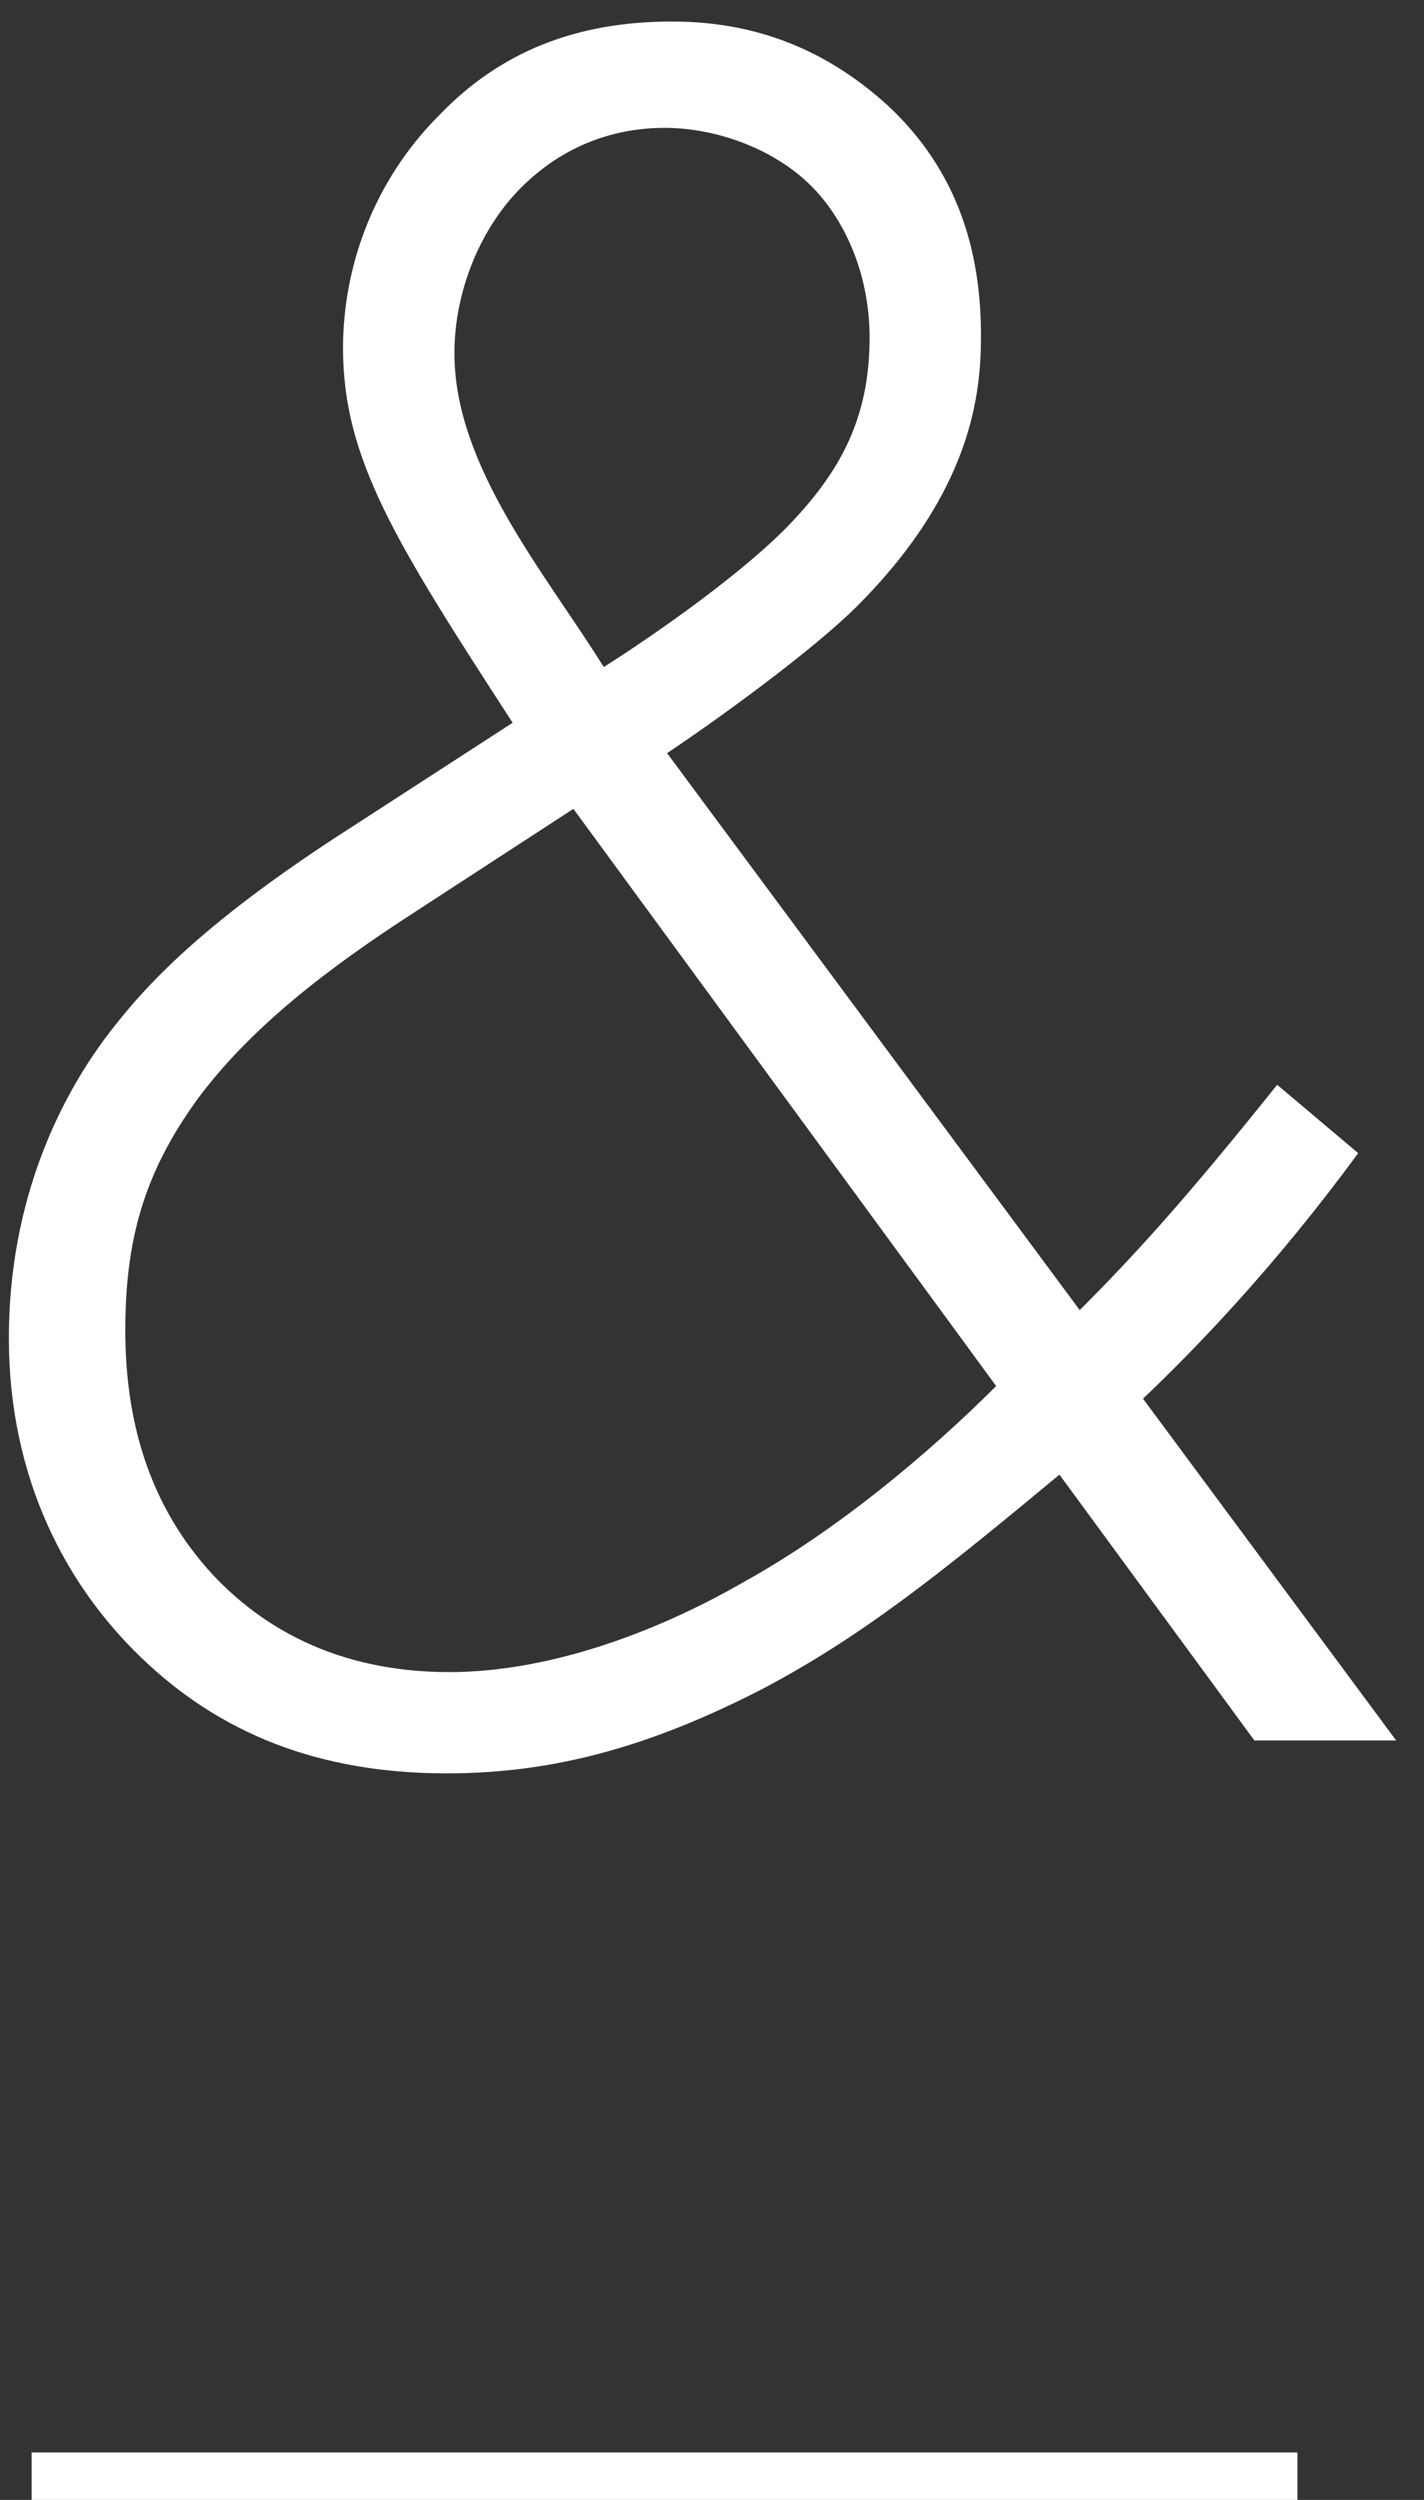 <svg width="45" height="79" viewBox="0 0 45 79" fill="none" xmlns="http://www.w3.org/2000/svg">
<rect x="0" y="0" width="45" height="79" fill="#333333" stroke="none"/>
<path d="M40.36 34.28L42.92 36.44C40.28 40.04 37.8 42.6 36.12 44.2L44.12 55H39.64L33.48 46.6C29.72 49.72 27.24 51.72 24.04 53.4C20.6 55.16 17.56 56.04 14.12 56.04C10.04 56.04 6.92 54.76 4.44 52.36C2.12 50.12 0.28 46.76 0.28 42.28C0.28 37.96 1.88 34.52 3.8 32.2C5.4 30.2 7.72 28.36 10.52 26.52L16.2 22.84C12.52 17.16 10.84 14.52 10.84 11C10.84 8.44 11.8 5.72 13.88 3.64C15.8 1.64 18.2 0.68 21.24 0.68C24.2 0.68 26.36 1.8 28.04 3.32C30.28 5.4 31 7.96 31 10.6C31 12.36 30.76 15.48 27.08 19.16C25.72 20.52 22.76 22.68 21.08 23.8L34.12 41.4C35.88 39.64 37.48 37.88 40.36 34.28ZM31.48 43.8L18.12 25.56L13.08 28.84C10.36 30.6 7.96 32.44 6.28 34.68C4.52 37.08 3.96 39.24 3.96 42.04C3.96 44.36 4.44 47.32 6.76 49.8C8.2 51.32 10.52 52.84 14.2 52.84C17.16 52.84 20.52 51.72 23.56 49.96C26.44 48.36 29.32 45.96 31.48 43.8ZM19.08 21.08C20.84 19.96 23.56 18.04 25 16.52C26.52 14.92 27.48 13.24 27.48 10.68C27.48 8.52 26.6 6.84 25.64 5.88C24.44 4.68 22.6 4.04 21 4.04C19.96 4.04 18.2 4.28 16.6 5.8C15.16 7.16 14.36 9.24 14.36 11.16C14.36 14.76 17.24 18.12 19.08 21.08Z" fill="white"/>
<path d="M1 78.25H41" stroke="white" stroke-width="1.5"/>
</svg>
